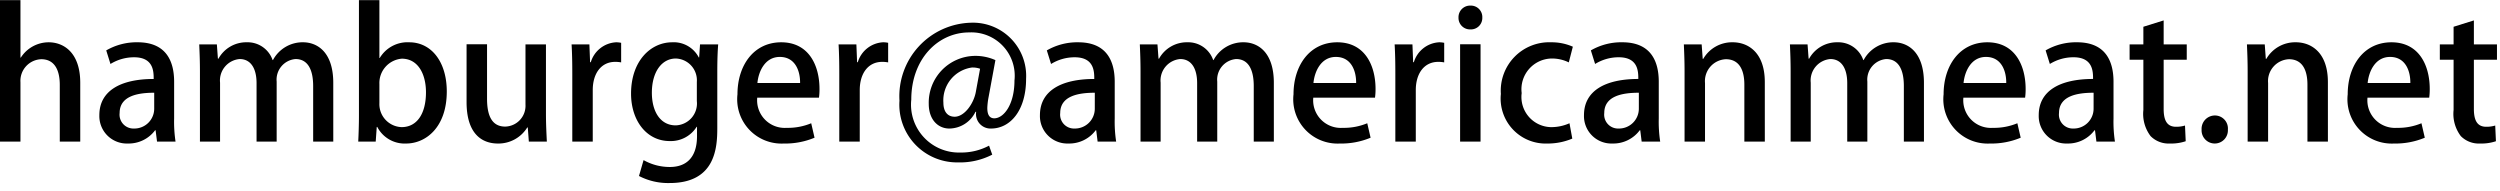 <svg id="レイヤー_1" data-name="レイヤー 1" xmlns="http://www.w3.org/2000/svg" width="170" height="13" viewBox="0 0 170 13">
	<defs>
		<style>
			.cls-1 {
				fill: #fff;
			}
		</style>
	</defs>
	<rect class="cls-1" width="170" height="13"/>
	<g>
		<path d="M5.457,9.628H4.065V5.766c0-.948-.324-1.739-1.259-1.739a1.469,1.469,0,0,0-1.415,1.559v4.042H0V.009H1.391V3.919H1.415a2.251,2.251,0,0,1,1.895-1.043c.996,0,2.147.672,2.147,2.759Z"/>
		<path d="M11.841,8.057a8.976,8.976,0,0,0,.096,1.571H10.678l-.097-.768h-.036a2.235,2.235,0,0,1-1.847.899A1.866,1.866,0,0,1,6.756,7.829c0-1.643,1.427-2.459,3.694-2.459,0-.492,0-1.475-1.331-1.475a3.045,3.045,0,0,0-1.607.456l-.288-.923A4.124,4.124,0,0,1,9.358,2.875c1.943,0,2.483,1.284,2.483,2.687Zm-1.355-1.751c-1.091,0-2.351.204-2.351,1.379a.943.943,0,0,0,.972,1.055A1.349,1.349,0,0,0,10.486,7.397Z"/>
		<path d="M22.663,9.628H21.295V5.85c0-1.104-.359-1.835-1.199-1.835A1.404,1.404,0,0,0,18.813,5.55V9.628H17.446V5.646c0-.923-.348-1.631-1.151-1.631a1.462,1.462,0,0,0-1.331,1.607V9.628H13.596V4.878c0-.744-.024-1.295-.048-1.859h1.199l.071.972H14.855a2.158,2.158,0,0,1,1.932-1.116,1.797,1.797,0,0,1,1.751,1.211H18.561A2.282,2.282,0,0,1,20.6,2.875c.983,0,2.062.672,2.062,2.759Z"/>
		<path d="M25.823,3.943a2.195,2.195,0,0,1,2.003-1.067c1.511,0,2.555,1.332,2.555,3.346,0,2.411-1.403,3.538-2.771,3.538a2.095,2.095,0,0,1-1.955-1.127h-.036l-.071.996h-1.188c.023-.444.048-1.164.048-1.763V.009h1.391V3.943Zm-.024,3.07a1.563,1.563,0,0,0,1.512,1.631c1.067,0,1.655-.948,1.655-2.363,0-1.247-.54-2.291-1.644-2.291a1.662,1.662,0,0,0-1.523,1.727Z"/>
		<path d="M37.125,7.733c0,.744.036,1.367.06,1.895H35.961l-.072-.959H35.853a2.302,2.302,0,0,1-1.991,1.091c-1.139,0-2.135-.708-2.135-2.818V3.008h1.392V6.713c0,1.14.323,1.895,1.235,1.895a1.415,1.415,0,0,0,1.379-1.499V3.02h1.392Z"/>
		<path d="M42.238,4.243a2.071,2.071,0,0,0-.408-.036c-.936,0-1.523.768-1.523,1.919V9.628H38.916V5.035c0-.768-.012-1.403-.048-2.015h1.211L40.126,4.231h.048a1.901,1.901,0,0,1,1.716-1.355,1.633,1.633,0,0,1,.348.036Z"/>
		<path d="M48.836,3.02c-.036.468-.06,1.02-.06,1.907V8.692c0,1.319-.108,3.754-3.238,3.754a4.297,4.297,0,0,1-2.087-.479l.312-1.08a3.611,3.611,0,0,0,1.787.468c1.079,0,1.847-.6,1.847-2.099V8.621h-.023a2.074,2.074,0,0,1-1.835.971c-1.56,0-2.627-1.379-2.627-3.226,0-2.243,1.355-3.49,2.795-3.49a1.916,1.916,0,0,1,1.811,1.032h.024l.06-.888ZM47.385,5.574A1.481,1.481,0,0,0,45.959,3.979c-.96,0-1.632.912-1.632,2.327,0,1.295.588,2.219,1.619,2.219a1.49,1.49,0,0,0,1.439-1.655Z"/>
		<path d="M55.389,9.364a5.168,5.168,0,0,1-2.099.396A3.012,3.012,0,0,1,50.148,6.414c0-1.967,1.104-3.538,2.975-3.538,1.859,0,2.603,1.547,2.603,3.178a4.104,4.104,0,0,1-.036.588H51.492a1.877,1.877,0,0,0,2.003,2.051,4.127,4.127,0,0,0,1.667-.312ZM54.406,5.646c.012-.792-.312-1.775-1.379-1.775-1.02,0-1.451,1.007-1.523,1.775Z"/>
		<path d="M60.394,4.243a2.071,2.071,0,0,0-.408-.036c-.936,0-1.523.768-1.523,1.919V9.628H57.071V5.035c0-.768-.012-1.403-.048-2.015h1.211L58.282,4.231h.048A1.901,1.901,0,0,1,60.046,2.875a1.633,1.633,0,0,1,.348.036Z"/>
		<path d="M67.221,6.618a4.636,4.636,0,0,0-.084.72c0,.479.155.695.455.708.66.012,1.392-.936,1.392-2.567a2.95,2.95,0,0,0-3.082-3.274c-2.111,0-3.935,1.799-3.935,4.569a3.256,3.256,0,0,0,3.335,3.598,4.024,4.024,0,0,0,1.954-.468l.216.612a4.791,4.791,0,0,1-2.338.527A3.924,3.924,0,0,1,61.164,6.846a5.004,5.004,0,0,1,4.856-5.301,3.617,3.617,0,0,1,3.754,3.814c0,2.146-1.067,3.382-2.387,3.382a.986.986,0,0,1-1.007-1.139H66.333a1.999,1.999,0,0,1-1.775,1.139c-.779,0-1.403-.611-1.403-1.679a3.182,3.182,0,0,1,3.131-3.262,3.337,3.337,0,0,1,1.402.288ZM66.645,4.675a1.507,1.507,0,0,0-.552-.084,2.254,2.254,0,0,0-1.942,2.398c0,.576.264.948.768.948.659,0,1.295-.888,1.438-1.691Z"/>
		<path d="M75.801,8.057a8.969,8.969,0,0,0,.097,1.571H74.638L74.542,8.86h-.036a2.238,2.238,0,0,1-1.847.899A1.866,1.866,0,0,1,70.716,7.829c0-1.643,1.428-2.459,3.694-2.459,0-.492,0-1.475-1.331-1.475a3.048,3.048,0,0,0-1.607.456l-.288-.923a4.123,4.123,0,0,1,2.135-.552c1.943,0,2.482,1.284,2.482,2.687Zm-1.354-1.751c-1.092,0-2.352.204-2.352,1.379a.943.943,0,0,0,.972,1.055A1.349,1.349,0,0,0,74.446,7.397Z"/>
		<path d="M86.622,9.628H85.255V5.85c0-1.104-.359-1.835-1.199-1.835a1.404,1.404,0,0,0-1.283,1.535V9.628H81.405V5.646c0-.923-.348-1.631-1.151-1.631a1.462,1.462,0,0,0-1.331,1.607V9.628H77.556V4.878c0-.744-.024-1.295-.048-1.859H78.707l.072.972h.035a2.158,2.158,0,0,1,1.932-1.116,1.797,1.797,0,0,1,1.751,1.211h.023a2.282,2.282,0,0,1,2.039-1.211c.983,0,2.062.672,2.062,2.759Z"/>
		<path d="M93.2,9.364a5.168,5.168,0,0,1-2.099.396A3.012,3.012,0,0,1,87.959,6.414c0-1.967,1.104-3.538,2.975-3.538,1.859,0,2.603,1.547,2.603,3.178A4.105,4.105,0,0,1,93.5,6.642H89.303a1.877,1.877,0,0,0,2.003,2.051,4.127,4.127,0,0,0,1.667-.312ZM92.217,5.646c.012-.792-.312-1.775-1.379-1.775-1.02,0-1.451,1.007-1.523,1.775Z"/>
		<path d="M98.205,4.243a2.071,2.071,0,0,0-.408-.036c-.936,0-1.523.768-1.523,1.919V9.628H94.883V5.035c0-.768-.012-1.403-.048-2.015H96.046L96.094,4.231h.048a1.901,1.901,0,0,1,1.716-1.355,1.633,1.633,0,0,1,.348.036Z"/>
		<path d="M99.982,2a.782.782,0,0,1-.804-.803.788.788,0,0,1,.815-.816.778.778,0,0,1,.804.816A.777.777,0,0,1,99.982,2Zm.695,7.628H99.287V3.008h1.391Z"/>
		<path d="M106.916,9.424a4.278,4.278,0,0,1-1.703.336,3.059,3.059,0,0,1-3.154-3.37,3.293,3.293,0,0,1,3.418-3.514,3.555,3.555,0,0,1,1.476.3l-.275,1.067a2.593,2.593,0,0,0-1.188-.264,2.091,2.091,0,0,0-2.016,2.351,2.049,2.049,0,0,0,2.003,2.315,3.029,3.029,0,0,0,1.248-.264Z"/>
		<path d="M112.796,8.057a8.968,8.968,0,0,0,.097,1.571h-1.26l-.096-.768H111.501a2.238,2.238,0,0,1-1.847.899,1.866,1.866,0,0,1-1.943-1.931c0-1.643,1.428-2.459,3.694-2.459,0-.492,0-1.475-1.331-1.475a3.048,3.048,0,0,0-1.607.456l-.288-.923a4.123,4.123,0,0,1,2.135-.552c1.943,0,2.482,1.284,2.482,2.687Zm-1.354-1.751c-1.092,0-2.352.204-2.352,1.379a.943.943,0,0,0,.972,1.055A1.349,1.349,0,0,0,111.441,7.397Z"/>
		<path d="M120.008,9.628h-1.392v-3.874c0-.936-.312-1.727-1.259-1.727a1.489,1.489,0,0,0-1.416,1.619V9.628h-1.391V4.878c0-.731-.024-1.295-.048-1.859h1.211l.072.983h.036a2.265,2.265,0,0,1,2.003-1.127c1.031,0,2.183.672,2.183,2.71Z"/>
		<path d="M130.829,9.628h-1.367V5.85c0-1.104-.359-1.835-1.199-1.835a1.404,1.404,0,0,0-1.283,1.535V9.628H125.612V5.646c0-.923-.348-1.631-1.151-1.631a1.462,1.462,0,0,0-1.331,1.607V9.628H121.763V4.878c0-.744-.024-1.295-.048-1.859h1.199l.072.972h.035a2.158,2.158,0,0,1,1.932-1.116,1.797,1.797,0,0,1,1.751,1.211h.023a2.283,2.283,0,0,1,2.039-1.211c.983,0,2.062.672,2.062,2.759Z"/>
		<path d="M137.407,9.364a5.168,5.168,0,0,1-2.099.396,3.012,3.012,0,0,1-3.143-3.346c0-1.967,1.104-3.538,2.975-3.538,1.859,0,2.603,1.547,2.603,3.178a4.104,4.104,0,0,1-.036.588h-4.197a1.877,1.877,0,0,0,2.003,2.051,4.127,4.127,0,0,0,1.667-.312Zm-.983-3.718c.012-.792-.312-1.775-1.379-1.775-1.02,0-1.451,1.007-1.523,1.775Z"/>
		<path d="M143.719,8.057a8.969,8.969,0,0,0,.097,1.571h-1.26l-.096-.768h-.036a2.238,2.238,0,0,1-1.847.899,1.866,1.866,0,0,1-1.943-1.931c0-1.643,1.428-2.459,3.694-2.459,0-.492,0-1.475-1.331-1.475a3.048,3.048,0,0,0-1.607.456l-.288-.923a4.123,4.123,0,0,1,2.135-.552c1.943,0,2.482,1.284,2.482,2.687Zm-1.354-1.751c-1.092,0-2.352.204-2.352,1.379a.943.943,0,0,0,.972,1.055A1.349,1.349,0,0,0,142.364,7.397Z"/>
		<path d="M145.749,1.82l1.38-.432V3.02h1.57V4.063h-1.57V7.409c0,.815.252,1.211.839,1.211a2.03,2.03,0,0,0,.612-.084l.048,1.067a3.079,3.079,0,0,1-1.08.156,1.715,1.715,0,0,1-1.307-.503A2.495,2.495,0,0,1,145.749,7.481V4.063h-.936V3.02h.936Z"/>
		<path d="M149.709,8.812a.906.906,0,0,1,.899-.959.883.883,0,0,1,.888.959.895.895,0,1,1-1.787,0Z"/>
		<path d="M158.298,9.628h-1.392v-3.874c0-.936-.312-1.727-1.259-1.727a1.489,1.489,0,0,0-1.416,1.619V9.628h-1.391V4.878c0-.731-.024-1.295-.048-1.859h1.211l.072.983h.036a2.265,2.265,0,0,1,2.003-1.127c1.031,0,2.183.672,2.183,2.71Z"/>
		<path d="M164.886,9.364a5.168,5.168,0,0,1-2.099.396,3.012,3.012,0,0,1-3.143-3.346c0-1.967,1.104-3.538,2.975-3.538,1.859,0,2.603,1.547,2.603,3.178a4.105,4.105,0,0,1-.036.588h-4.197a1.877,1.877,0,0,0,2.003,2.051,4.126,4.126,0,0,0,1.667-.312Zm-.983-3.718c.012-.792-.312-1.775-1.379-1.775-1.02,0-1.451,1.007-1.523,1.775Z"/>
		<path d="M166.844,1.82l1.38-.432V3.02H169.794V4.063h-1.57V7.409c0,.815.252,1.211.839,1.211a2.03,2.03,0,0,0,.612-.084l.048,1.067a3.079,3.079,0,0,1-1.08.156,1.715,1.715,0,0,1-1.307-.503,2.495,2.495,0,0,1-.492-1.775V4.063h-.936V3.02h.936Z"/>
	</g>
</svg>
